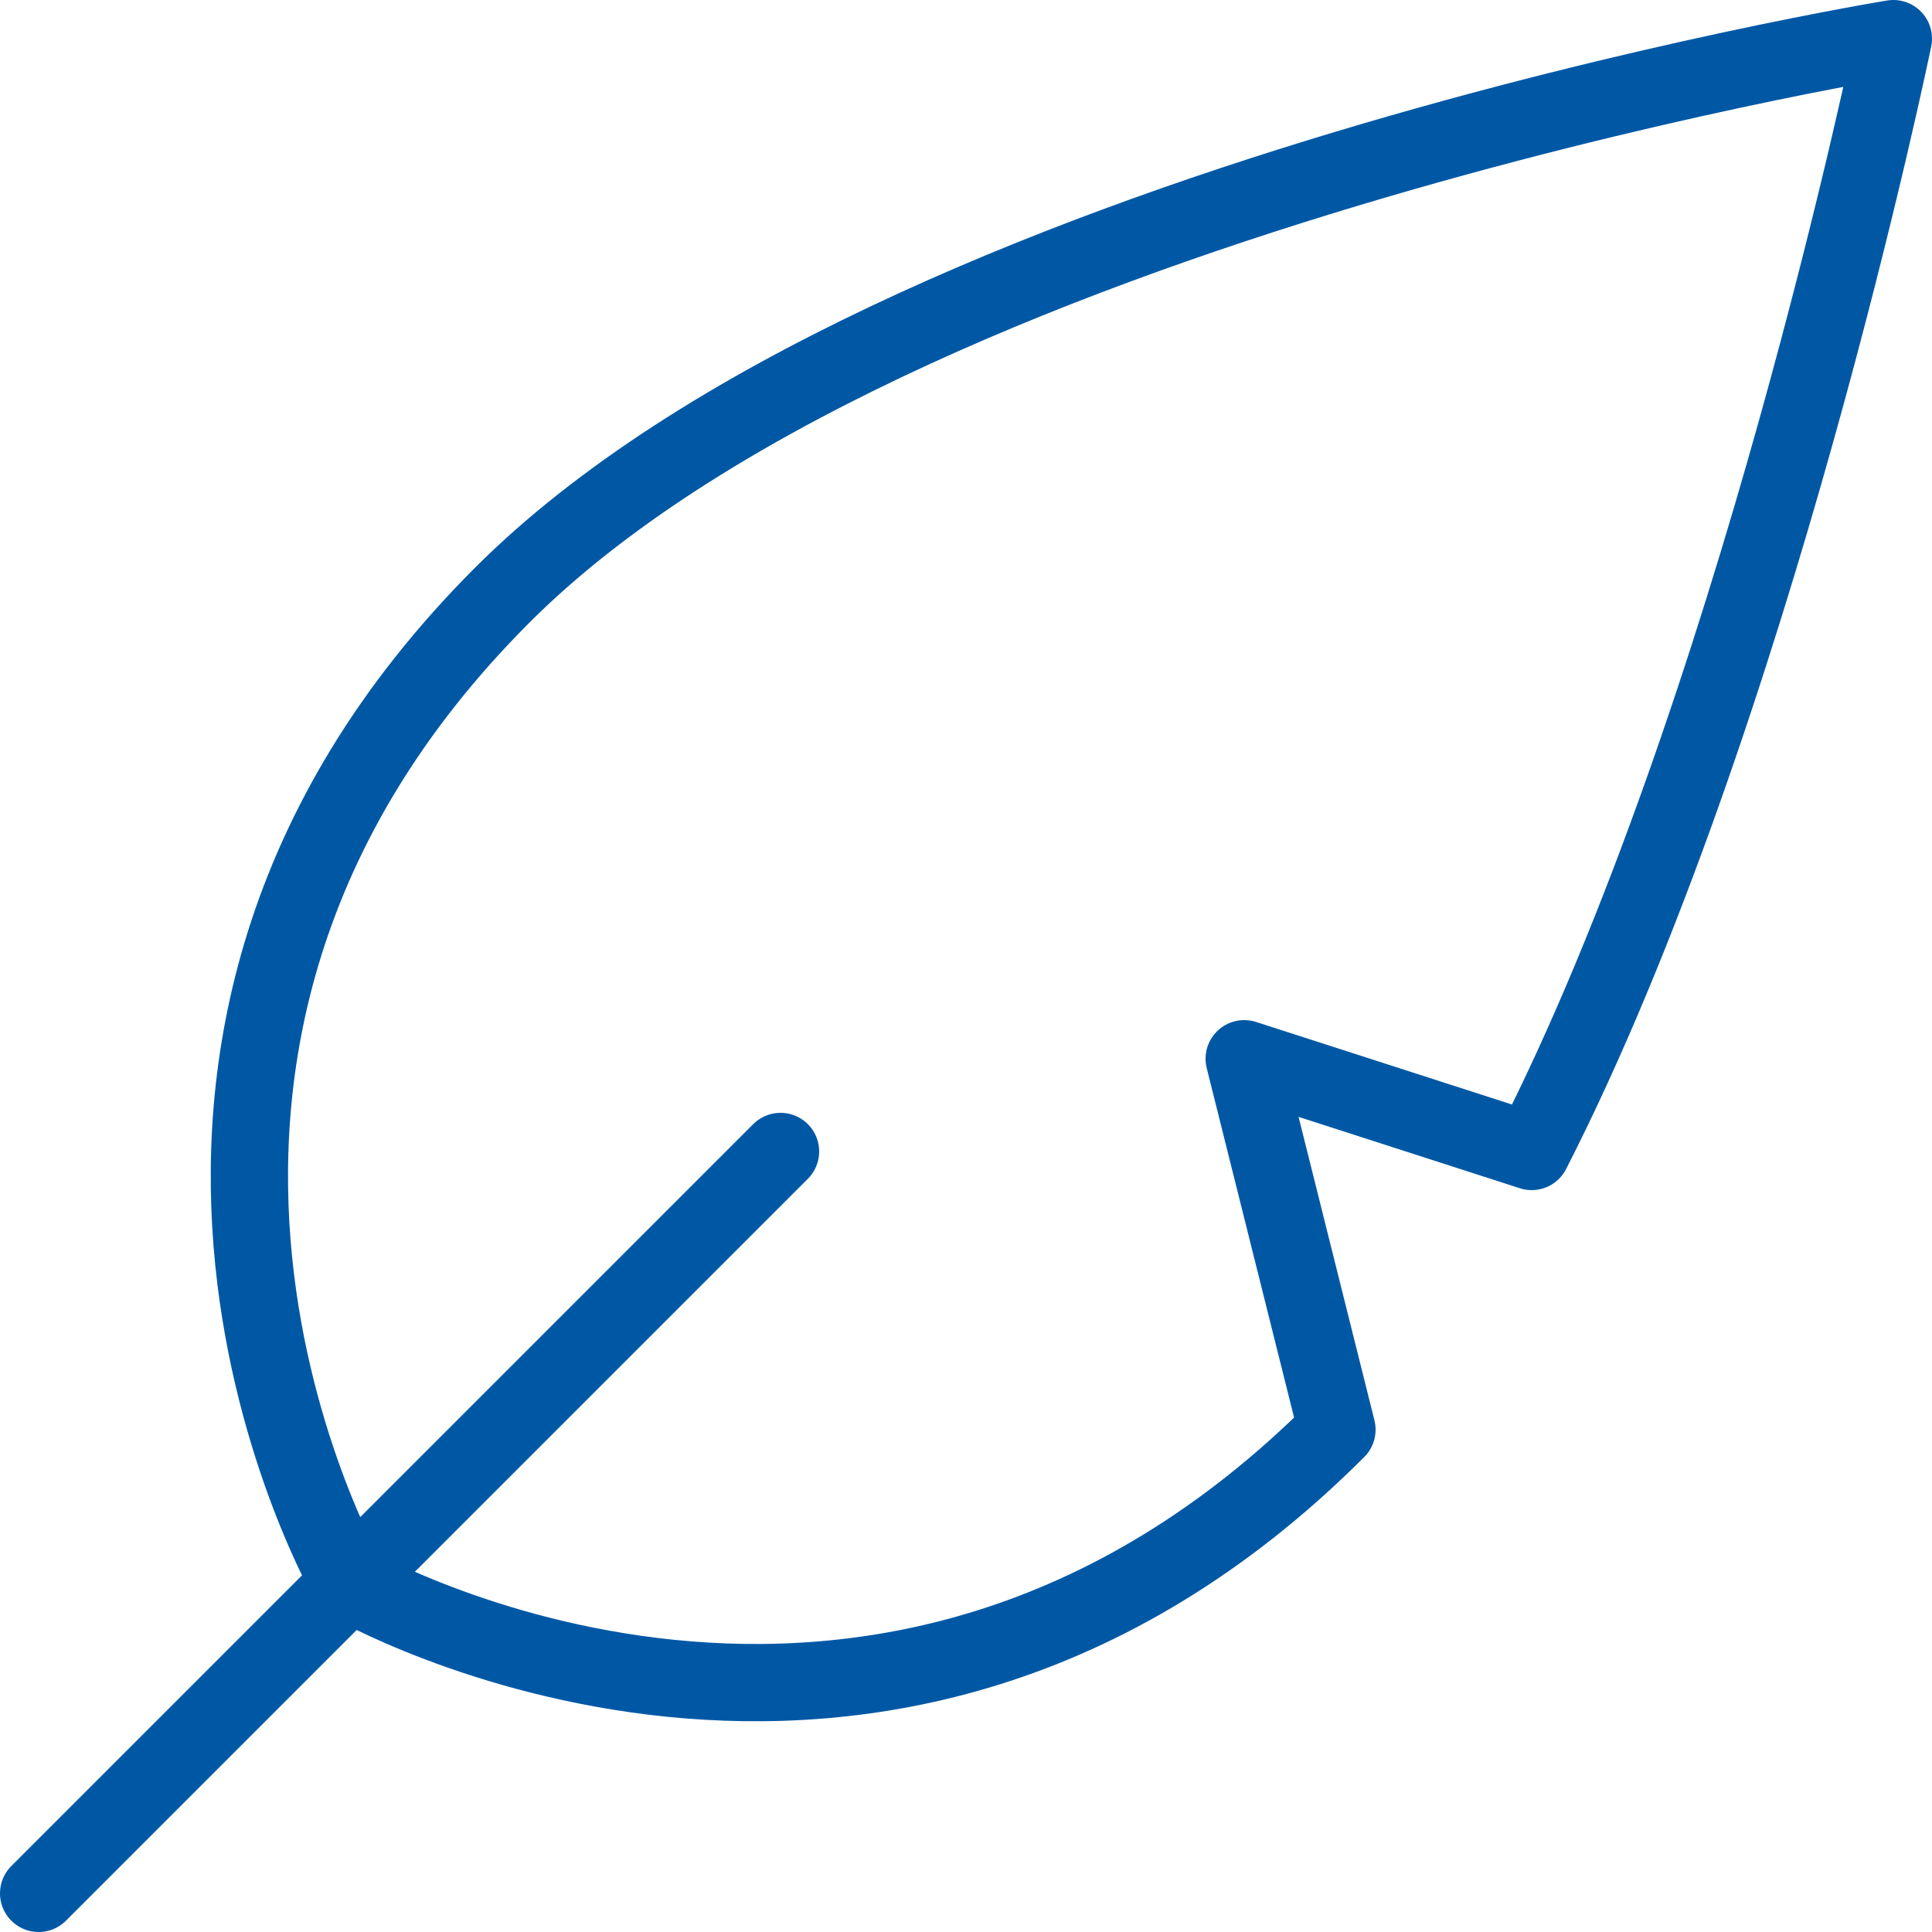 <?xml version="1.0" encoding="UTF-8"?>
<svg width="50px" height="50px" viewBox="0 0 50 50" version="1.1" xmlns="http://www.w3.org/2000/svg" xmlns:xlink="http://www.w3.org/1999/xlink">
    <title>illustrazioni/BW/foglia@1.5x</title>
    <g id="Cerca" stroke="none" stroke-width="1" fill="none" fill-rule="evenodd" stroke-linecap="round" stroke-linejoin="round">
        <g id="illustrazioni/BW/foglia" transform="translate(1, 1)" stroke="#0058A5" stroke-width="2">
            <g id="Group">
                <path d="M12,14.4 C22.2,4.2 48,0 48,0 C48,0 44.4,17.52 38.64,28.8 L31.2,26.4 L33.6,36 C21.72,47.88 8.04,39.96 8.04,39.96 C8.04,39.96 0.12,26.28 12,14.4 L12,14.4 Z" id="Shape"></path>
                <line x1="19.2" y1="28.8" x2="0" y2="48" id="Shape"></line>
            </g>
        </g>
    </g>
</svg>